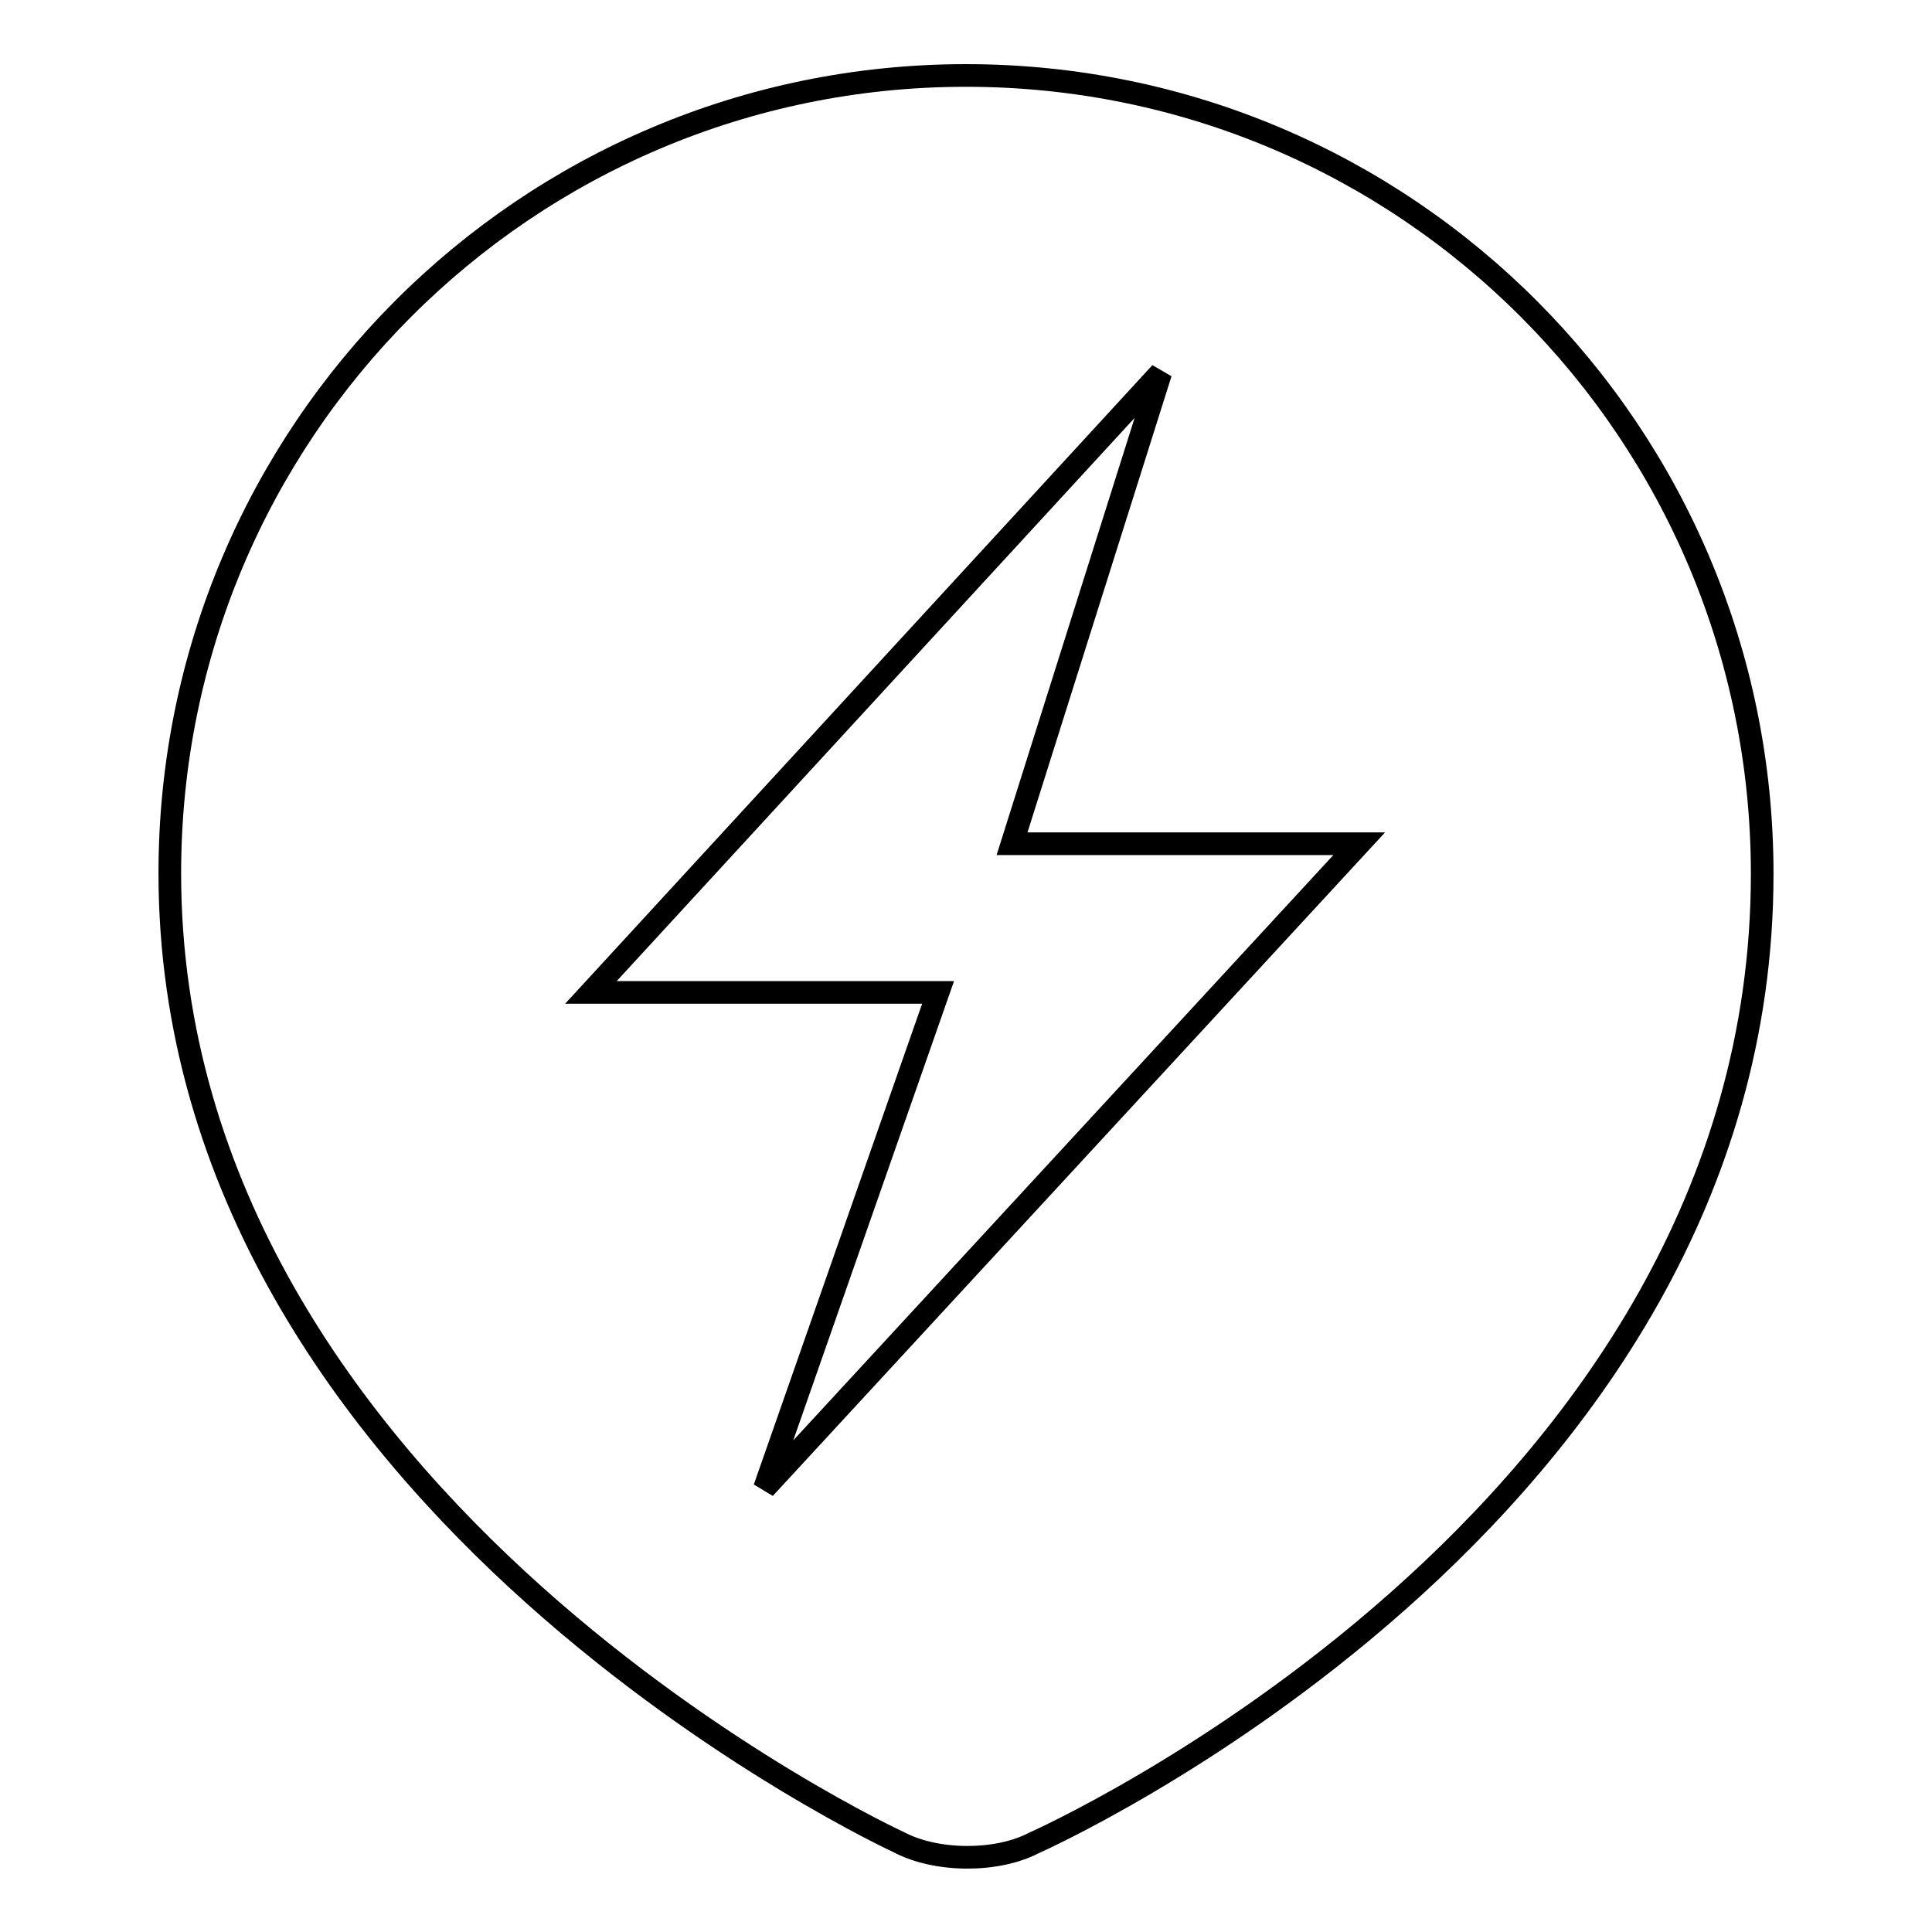 <?xml version="1.0" encoding="utf-8"?>
<!-- Svg Vector Icons : http://www.onlinewebfonts.com/icon -->
<!DOCTYPE svg PUBLIC "-//W3C//DTD SVG 1.1//EN" "http://www.w3.org/Graphics/SVG/1.1/DTD/svg11.dtd">
<svg version="1.1" xmlns="http://www.w3.org/2000/svg" xmlns:xlink="http://www.w3.org/1999/xlink" x="0px" y="0px" viewBox="0 0 256 256" enable-background="new 0 0 256 256" xml:space="preserve">
<g><g><path stroke-width="3" fill-opacity="0" stroke="#000000"  d="M128,10C69.7,10,22.5,57.3,22.5,115.7c0,83.9,96.6,128.4,96.6,128.4c4.9,2.6,12.9,2.7,17.9,0.1c0,0,96.5-42.7,96.5-128.4C233.5,57.3,186.3,10,128,10z M101.3,197.2l23-65.7H78.3l75.5-82.1l-19.7,62.4h46L101.3,197.2z"/></g></g>
</svg>